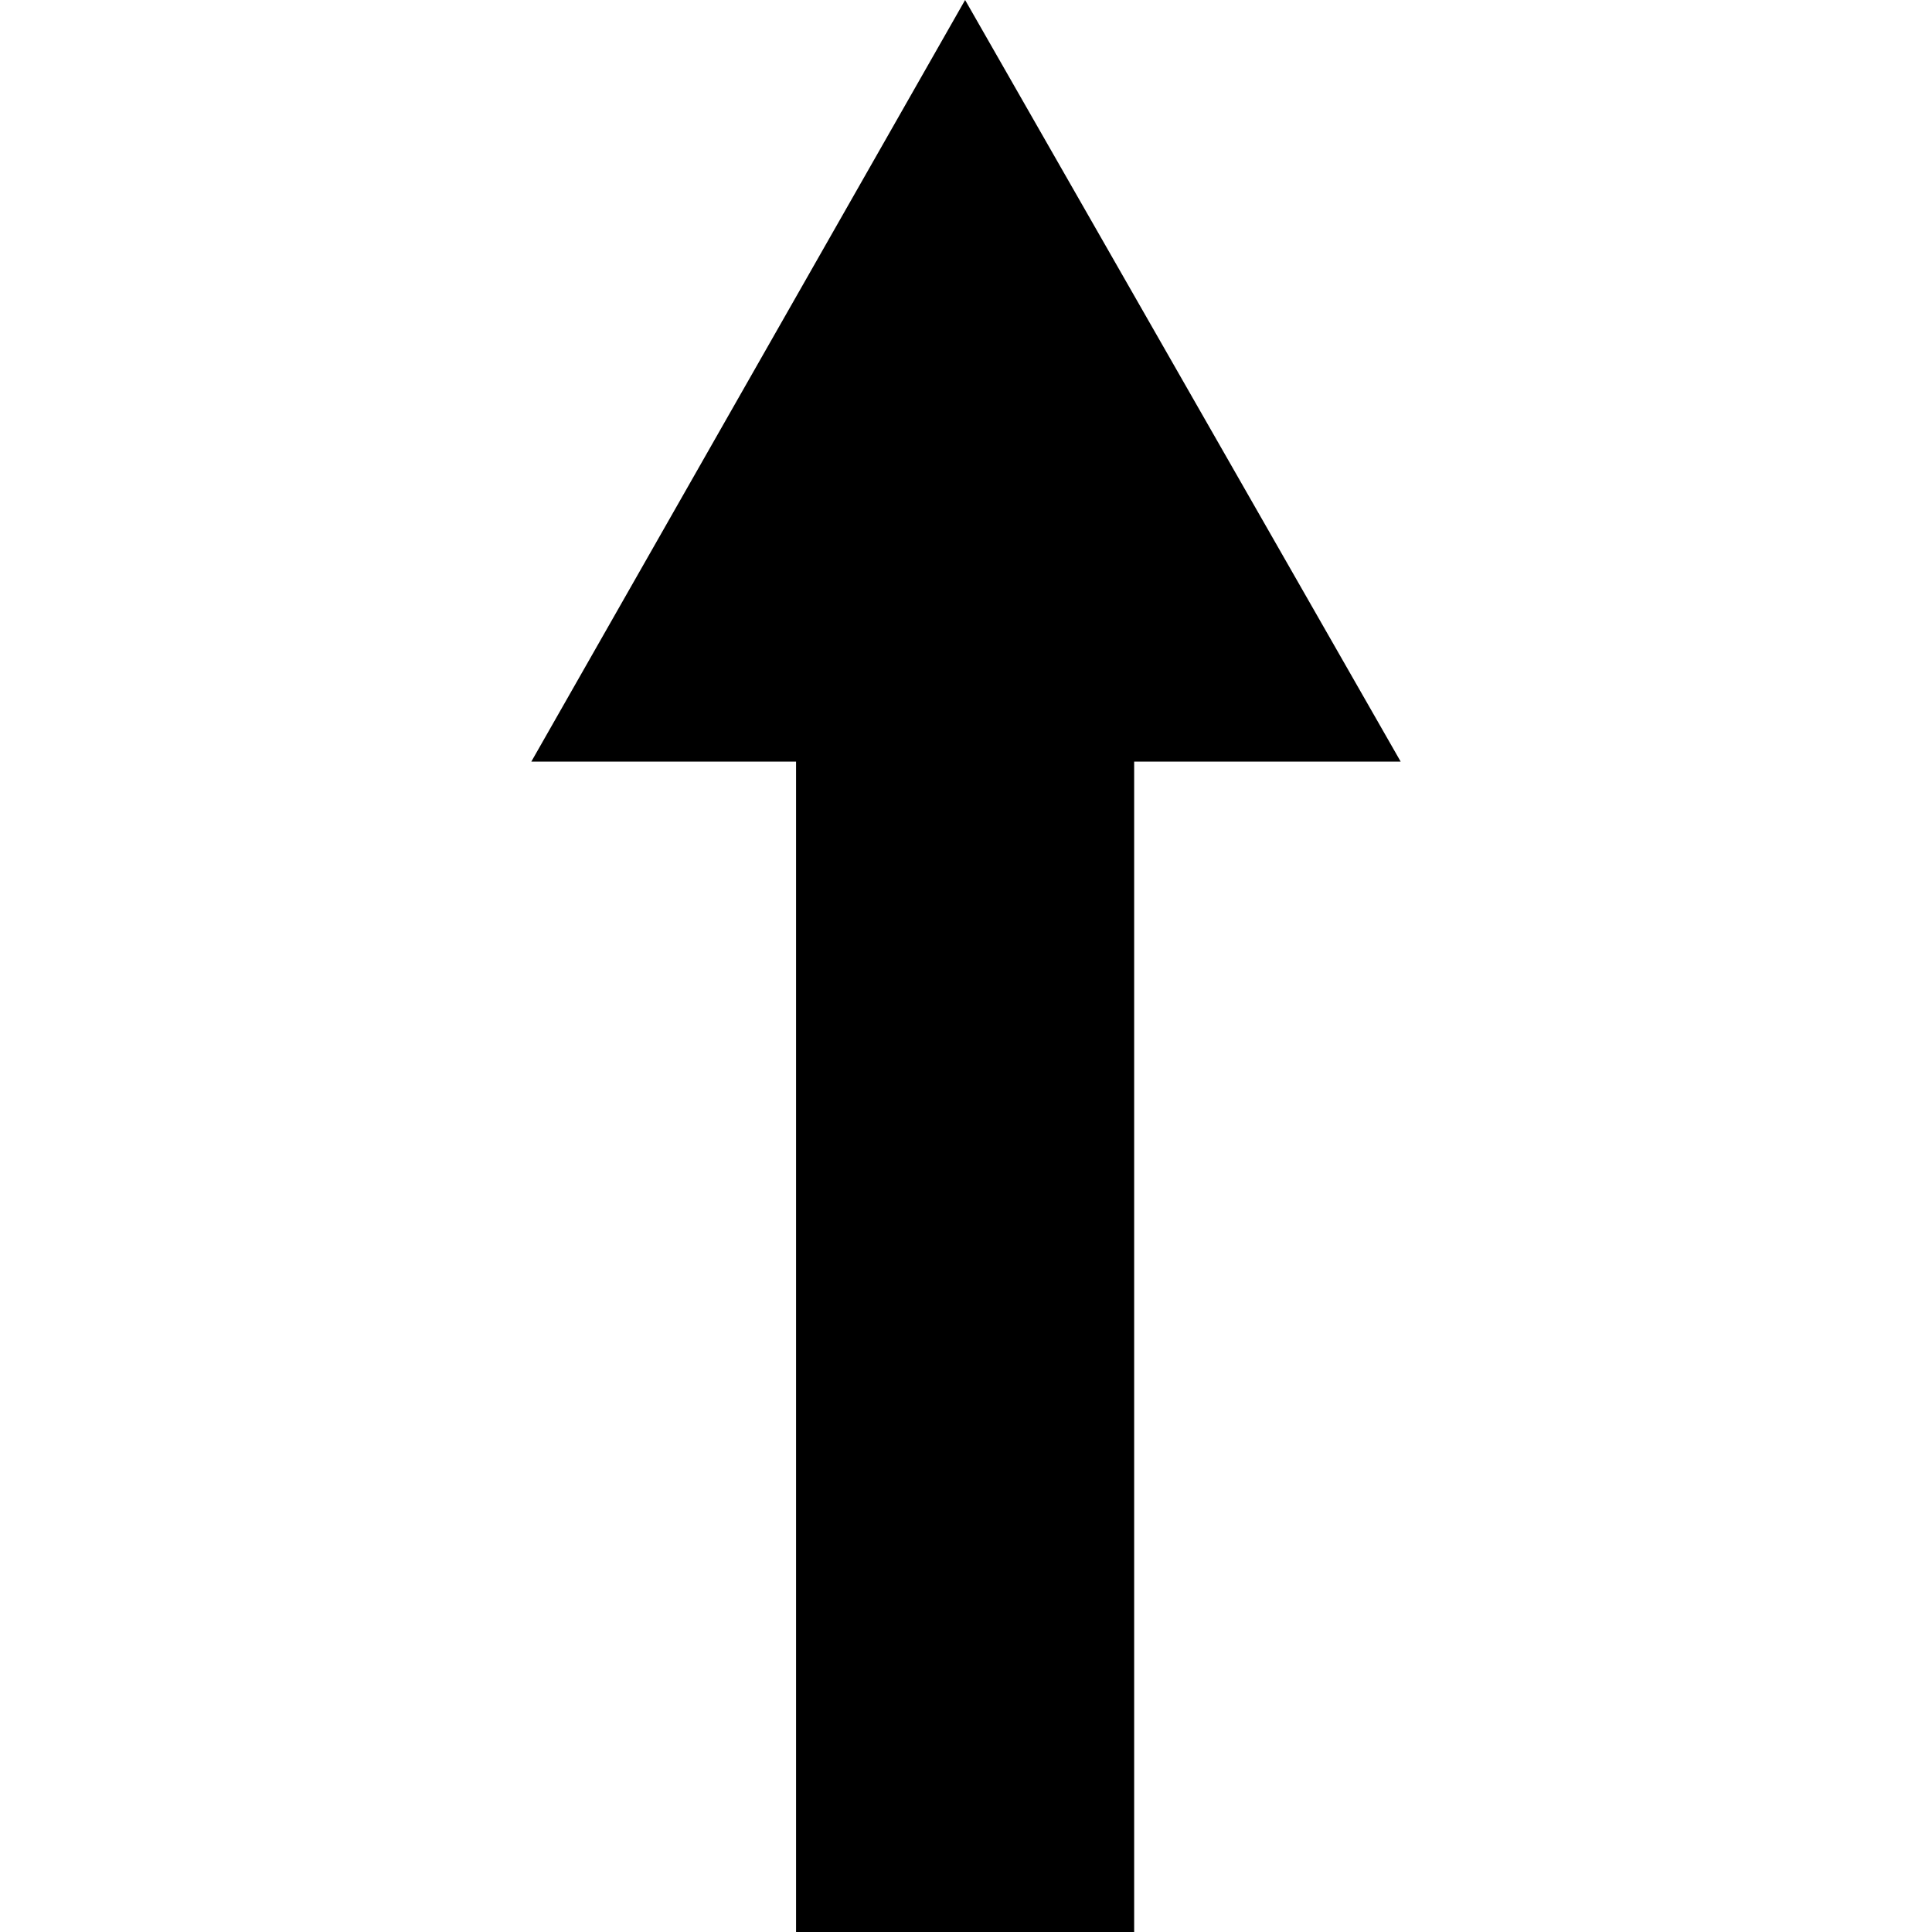 <svg xmlns="http://www.w3.org/2000/svg" width="80" height="80" fill="none"><path d="M39.963 26.244V80" stroke="#000" stroke-width="14" stroke-miterlimit="10"/><path d="M22 31.538L39.963 0 58 31.538H22z" fill="#000"/></svg>
